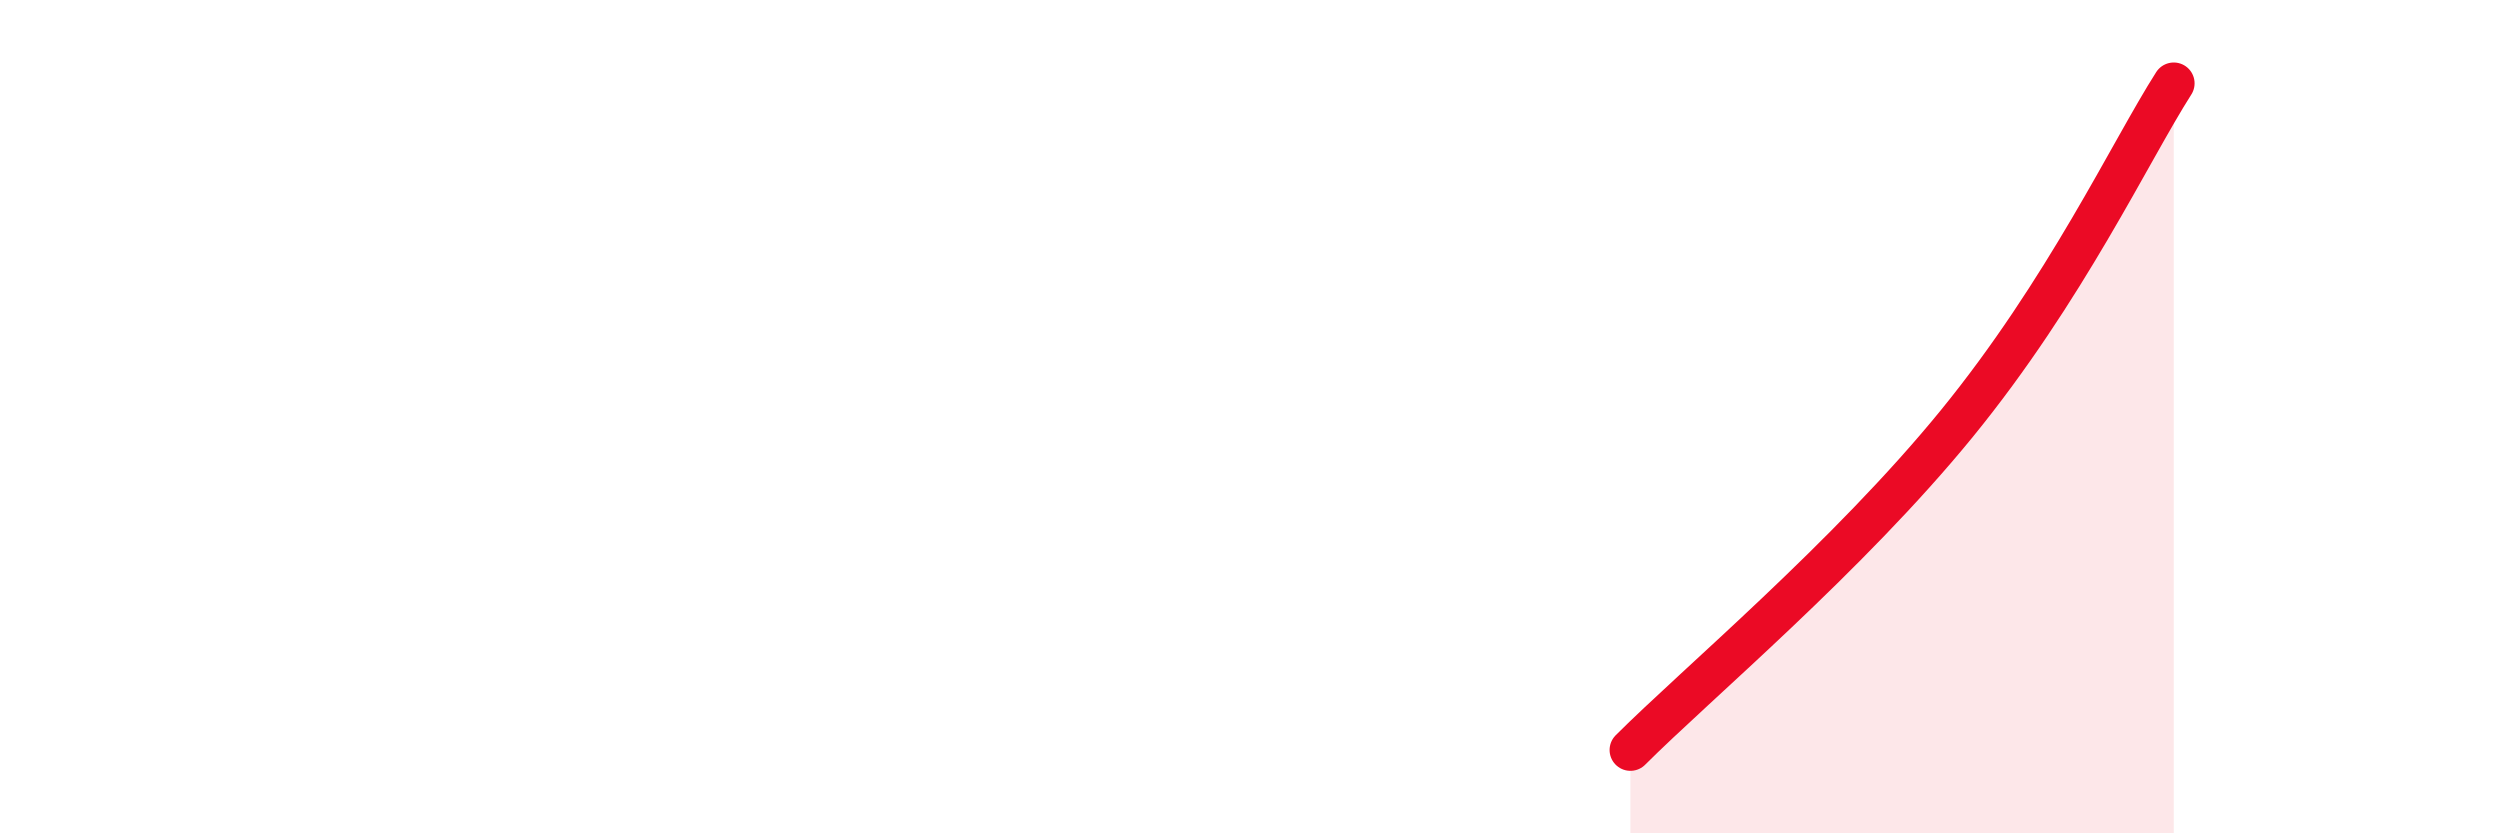 
    <svg width="60" height="20" viewBox="0 0 60 20" xmlns="http://www.w3.org/2000/svg">
      <path
        d="M 39.13,18 C 40.7,16.43 44.35,13.37 46.96,10.17 C 49.57,6.97 51.13,3.63 52.17,2L52.17 20L39.13 20Z"
        fill="#EB0A25"
        opacity="0.1"
        stroke-linecap="round"
        stroke-linejoin="round"
      />
      <path
        d="M 39.13,18 C 40.7,16.43 44.35,13.37 46.96,10.17 C 49.57,6.97 51.13,3.63 52.17,2"
        stroke="#EB0A25"
        stroke-width="1"
        fill="none"
        stroke-linecap="round"
        stroke-linejoin="round"
      />
    </svg>
  